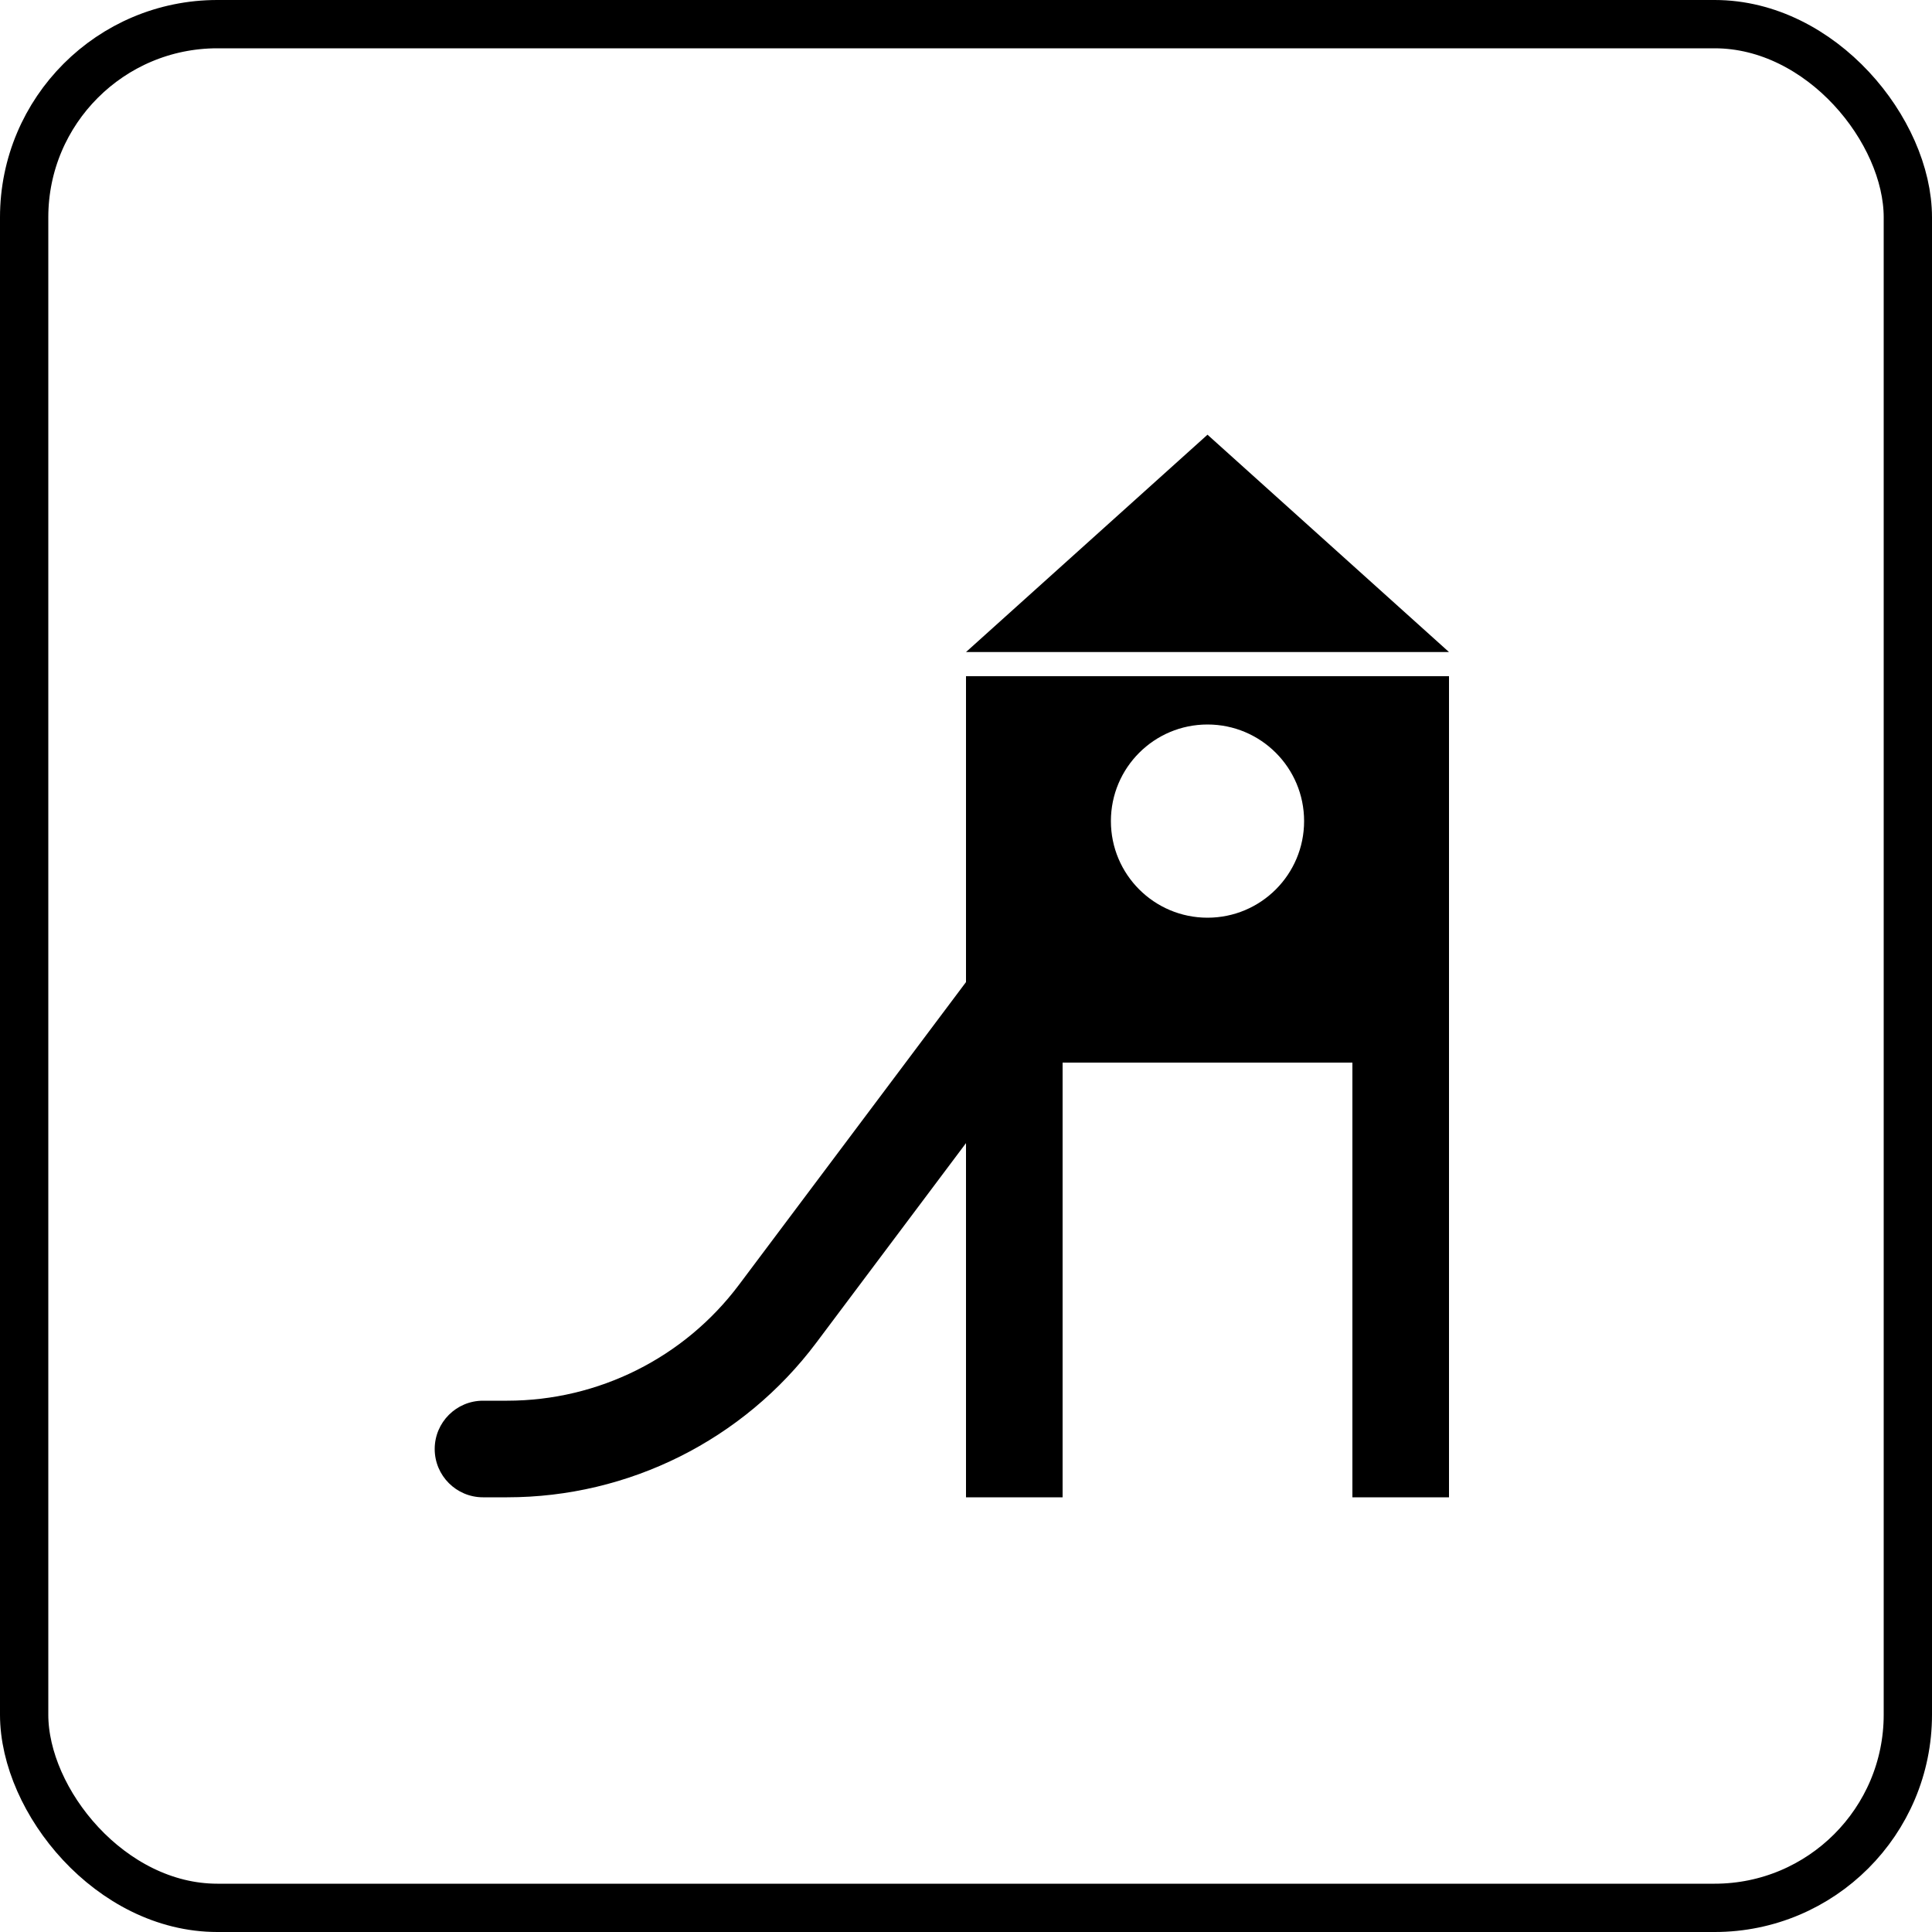 <?xml version="1.0" encoding="UTF-8"?>
<svg xmlns="http://www.w3.org/2000/svg" width="40" height="40" viewBox="0 0 40 40" fill="none">
  <rect x="0.5" y="0.5" width="39" height="39" rx="4" stroke="black"></rect>
  <path fill-rule="evenodd" clip-rule="evenodd" d="M20 13.5L25 9L30 13.5H20ZM20 23.667V31H22V22H28V31H30V14H20V20.333L15.3 26.6C14.167 28.111 12.389 29 10.5 29H10C9.448 29 9 29.448 9 30C9 30.552 9.448 31 10 31H10.5C13.018 31 15.389 29.814 16.9 27.8L20 23.667ZM27 17C27 18.105 26.105 19 25 19C23.895 19 23 18.105 23 17C23 15.895 23.895 15 25 15C26.105 15 27 15.895 27 17Z" fill="black"></path>
</svg>
